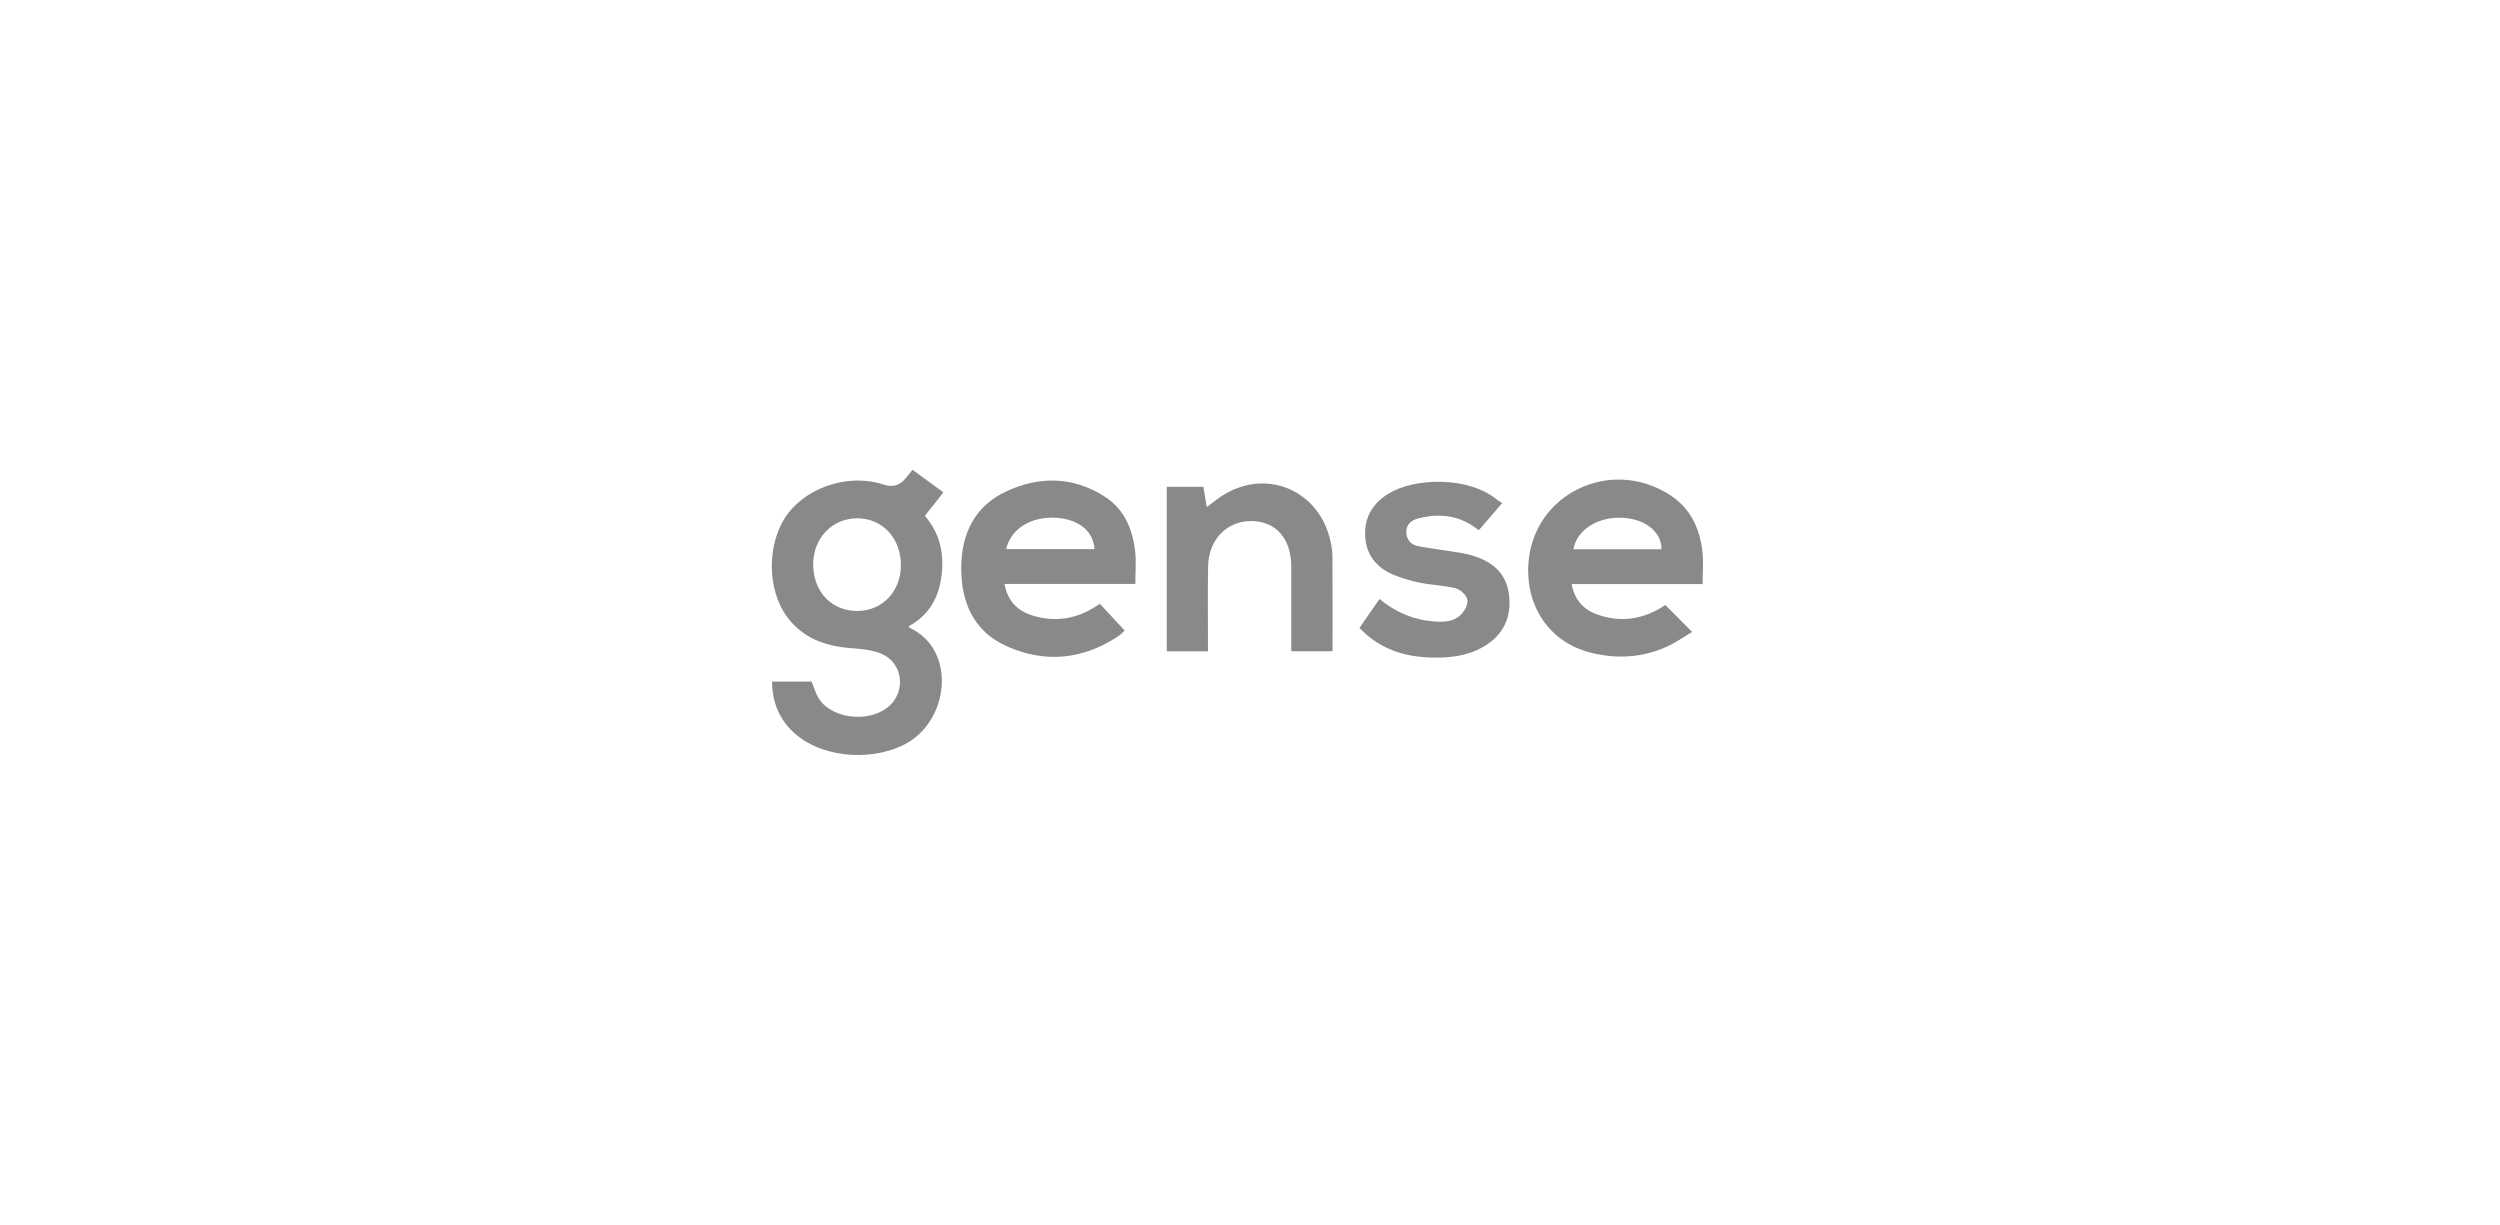 <svg width="298" height="146" viewBox="0 0 298 146" fill="none" xmlns="http://www.w3.org/2000/svg">
<g clip-path="url(#clip0_2291_83154)">
<path d="M92.023 81.243H96.739C97.06 81.992 97.257 82.791 97.703 83.418C99.444 85.87 104.082 86.146 106.185 83.976C108.023 82.082 107.492 78.935 105.024 77.912C103.915 77.453 102.616 77.349 101.39 77.254C98.362 77.023 95.724 76.072 93.859 73.588C91.351 70.244 91.391 64.571 93.918 61.224C96.41 57.928 101.366 56.43 105.362 57.769C106.409 58.12 107.273 57.864 107.953 57.001C108.199 56.691 108.458 56.388 108.779 56C109.994 56.89 111.171 57.753 112.453 58.693C111.7 59.644 111.004 60.526 110.242 61.487C112.011 63.517 112.545 65.923 112.246 68.521C111.941 71.161 110.782 73.323 108.326 74.638C108.382 74.744 108.396 74.823 108.436 74.842C114.057 77.41 113.201 86.024 107.775 88.757C103.493 90.914 97.422 90.213 94.307 87.025C92.763 85.448 92.052 83.535 92.023 81.243ZM107.389 67.333C107.375 64.133 105.181 61.793 102.184 61.782C99.193 61.774 96.92 64.162 96.931 67.296C96.944 70.555 99.166 72.868 102.246 72.826C105.229 72.786 107.4 70.465 107.386 67.331L107.389 67.333Z" fill="#898989"/>
<path d="M187.338 69.617C187.681 71.485 188.715 72.635 190.335 73.227C193.275 74.3 196.017 73.782 198.512 72.122C199.519 73.134 200.539 74.156 201.708 75.331C200.774 75.878 199.743 76.616 198.606 77.121C195.672 78.419 192.602 78.576 189.511 77.771C184.76 76.536 181.885 72.385 182.177 67.296C182.654 58.937 191.909 54.388 199.063 59.007C201.533 60.603 202.621 63.017 202.934 65.795C203.069 67.001 202.955 68.236 202.955 69.617H187.341H187.338ZM198.042 65.471C198.112 63.636 196.376 61.928 193.569 61.732C190.545 61.519 187.967 63.097 187.557 65.471H198.042Z" fill="#898989"/>
<path d="M135.338 69.607C132.657 69.607 130.066 69.607 127.474 69.607C124.883 69.607 122.369 69.607 119.732 69.607C120.112 71.649 121.297 72.829 123.093 73.376C125.757 74.188 128.284 73.798 130.622 72.287C130.757 72.199 130.892 72.111 131.108 71.973C132.077 73.017 133.027 74.042 134.061 75.158C133.878 75.323 133.597 75.644 133.251 75.87C129.051 78.635 124.556 79.07 119.994 77.028C116.047 75.261 114.584 71.806 114.578 67.75C114.575 63.713 116.12 60.345 119.98 58.558C123.946 56.72 127.993 56.799 131.737 59.232C134.053 60.741 135.022 63.134 135.314 65.763C135.449 66.972 135.335 68.204 135.335 69.607H135.338ZM130.463 65.458C130.333 63.322 128.603 61.915 125.962 61.726C122.939 61.511 120.463 63.025 119.942 65.458H130.46H130.463Z" fill="#898989"/>
<path d="M158.842 77.628H153.918C153.918 76.714 153.918 75.862 153.918 75.007C153.918 72.518 153.918 70.029 153.918 67.54C153.918 64.223 152.109 62.146 149.191 62.111C146.273 62.077 144.072 64.297 144.01 67.463C143.948 70.483 143.991 73.503 143.989 76.523C143.989 76.879 143.989 77.232 143.989 77.636H139.078V58.026H143.443C143.57 58.786 143.703 59.583 143.843 60.433C144.634 59.867 145.301 59.301 146.046 58.868C151.237 55.851 157.298 58.581 158.596 64.515C158.723 65.097 158.826 65.694 158.828 66.287C158.85 70.032 158.839 73.779 158.839 77.631L158.842 77.628Z" fill="#898989"/>
<path d="M179.077 59.942C178.084 61.1 177.22 62.106 176.28 63.198C175.986 62.993 175.732 62.8 175.462 62.627C173.462 61.347 171.292 61.219 169.051 61.796C168.257 62 167.625 62.51 167.628 63.397C167.628 64.295 168.168 64.935 169.048 65.102C170.663 65.41 172.301 65.599 173.926 65.865C174.523 65.963 175.117 66.093 175.692 66.276C178.027 67.025 179.609 68.454 179.884 70.978C180.181 73.695 179.145 75.782 176.729 77.148C174.823 78.223 172.712 78.438 170.563 78.377C167.307 78.282 164.402 77.339 162.051 74.847C162.831 73.721 163.617 72.585 164.437 71.4C166.408 73.036 168.616 73.926 171.111 74.093C172.212 74.168 173.341 74.075 174.137 73.272C174.58 72.826 175.009 72.035 174.912 71.496C174.815 70.964 174.115 70.284 173.554 70.138C172.164 69.777 170.69 69.748 169.275 69.461C168.163 69.235 167.045 68.922 166.008 68.473C163.995 67.602 162.82 66.051 162.728 63.846C162.637 61.668 163.614 60.021 165.479 58.858C168.503 56.975 175.039 56.667 178.578 59.666C178.705 59.772 178.872 59.83 179.083 59.944L179.077 59.942Z" fill="#898989"/>
</g>
<defs>
<clipPath id="clip0_2291_83154">
<rect width="111" height="34" fill="white" transform="translate(92 56)"/>
</clipPath>
</defs>
</svg>
